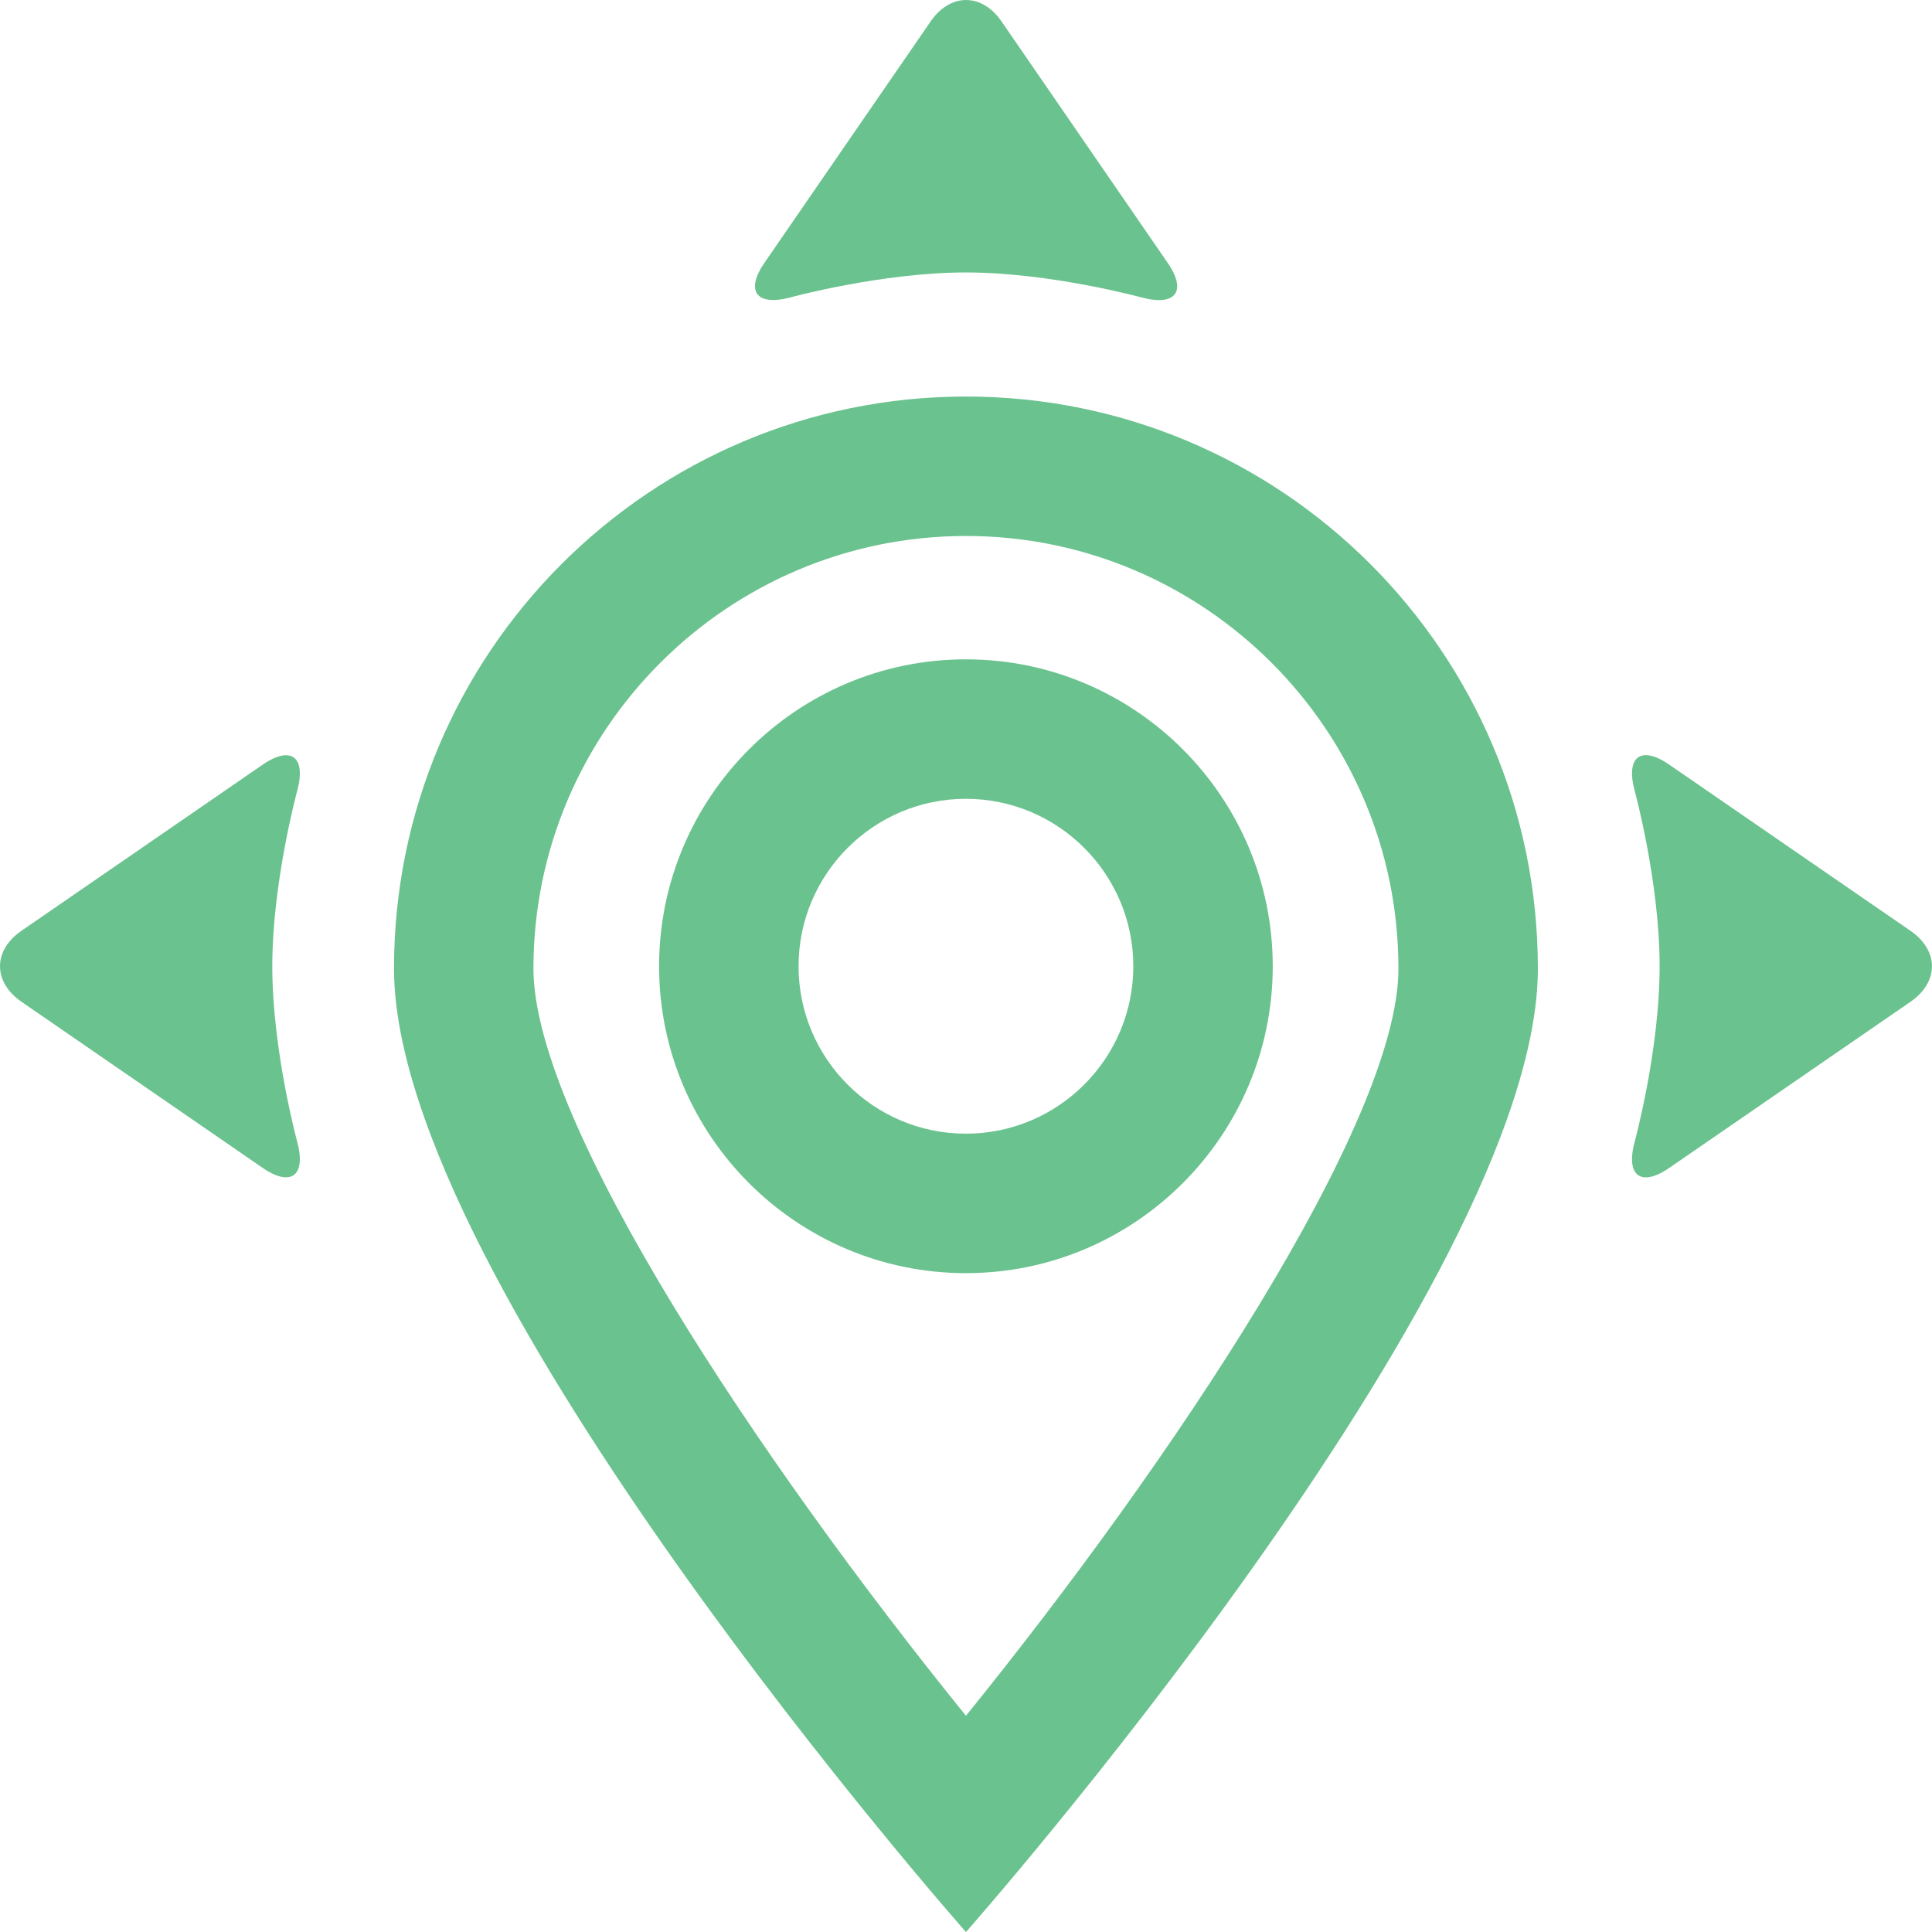<svg width="48" height="48" viewBox="0 0 48 48" fill="none" xmlns="http://www.w3.org/2000/svg">
<path d="M0.565 23.103C-0.188 23.6 -0.188 24.413 0.565 24.91L6.481 28.985C7.214 29.511 7.619 29.229 7.382 28.359C7.382 28.359 6.765 26.092 6.765 24.006C6.765 21.92 7.382 19.655 7.382 19.655C7.619 18.784 7.214 18.503 6.481 19.029L0.565 23.103Z" fill="#6AC28E"/>
<path d="M41.233 24.007C41.233 26.093 40.615 28.36 40.615 28.36C40.378 29.231 40.782 29.513 41.516 28.986L47.434 24.911C48.187 24.414 48.187 23.601 47.434 23.104L41.515 19.027C40.782 18.501 40.378 18.782 40.615 19.653C40.615 19.653 41.233 21.92 41.233 24.007Z" fill="#6AC28E"/>
<path d="M23.998 6.769C26.086 6.769 28.356 7.388 28.356 7.388C29.226 7.625 29.508 7.22 28.981 6.488L24.905 0.565C24.408 -0.188 23.596 -0.188 23.099 0.565L19.023 6.485C18.497 7.218 18.778 7.623 19.648 7.386C19.648 7.386 21.913 6.769 23.998 6.769Z" fill="#6AC28E"/>
<path d="M23.999 42.628C18.901 36.33 13.253 27.894 13.253 24.064C13.253 18.138 18.074 13.316 23.999 13.316C29.924 13.316 34.744 18.138 34.744 24.064C34.744 27.894 29.096 36.33 23.999 42.628ZM23.999 48.001C23.999 48.001 38.208 31.914 38.208 24.064C38.208 16.215 31.847 9.852 23.999 9.852C16.15 9.852 9.789 16.215 9.789 24.064C9.789 31.914 23.999 48.001 23.999 48.001Z" fill="#6AC28E"/>
<path d="M23.997 16.381C28.201 16.381 31.621 19.802 31.621 24.006C31.621 28.211 28.201 31.631 23.997 31.631C19.795 31.631 16.375 28.211 16.375 24.006C16.375 19.802 19.795 16.381 23.997 16.381ZM23.997 28.166C26.291 28.166 28.157 26.3 28.157 24.006C28.157 21.712 26.291 19.846 23.997 19.846C21.704 19.846 19.84 21.712 19.84 24.006C19.84 26.3 21.704 28.166 23.997 28.166Z" fill="#6AC28E"/>
</svg>
